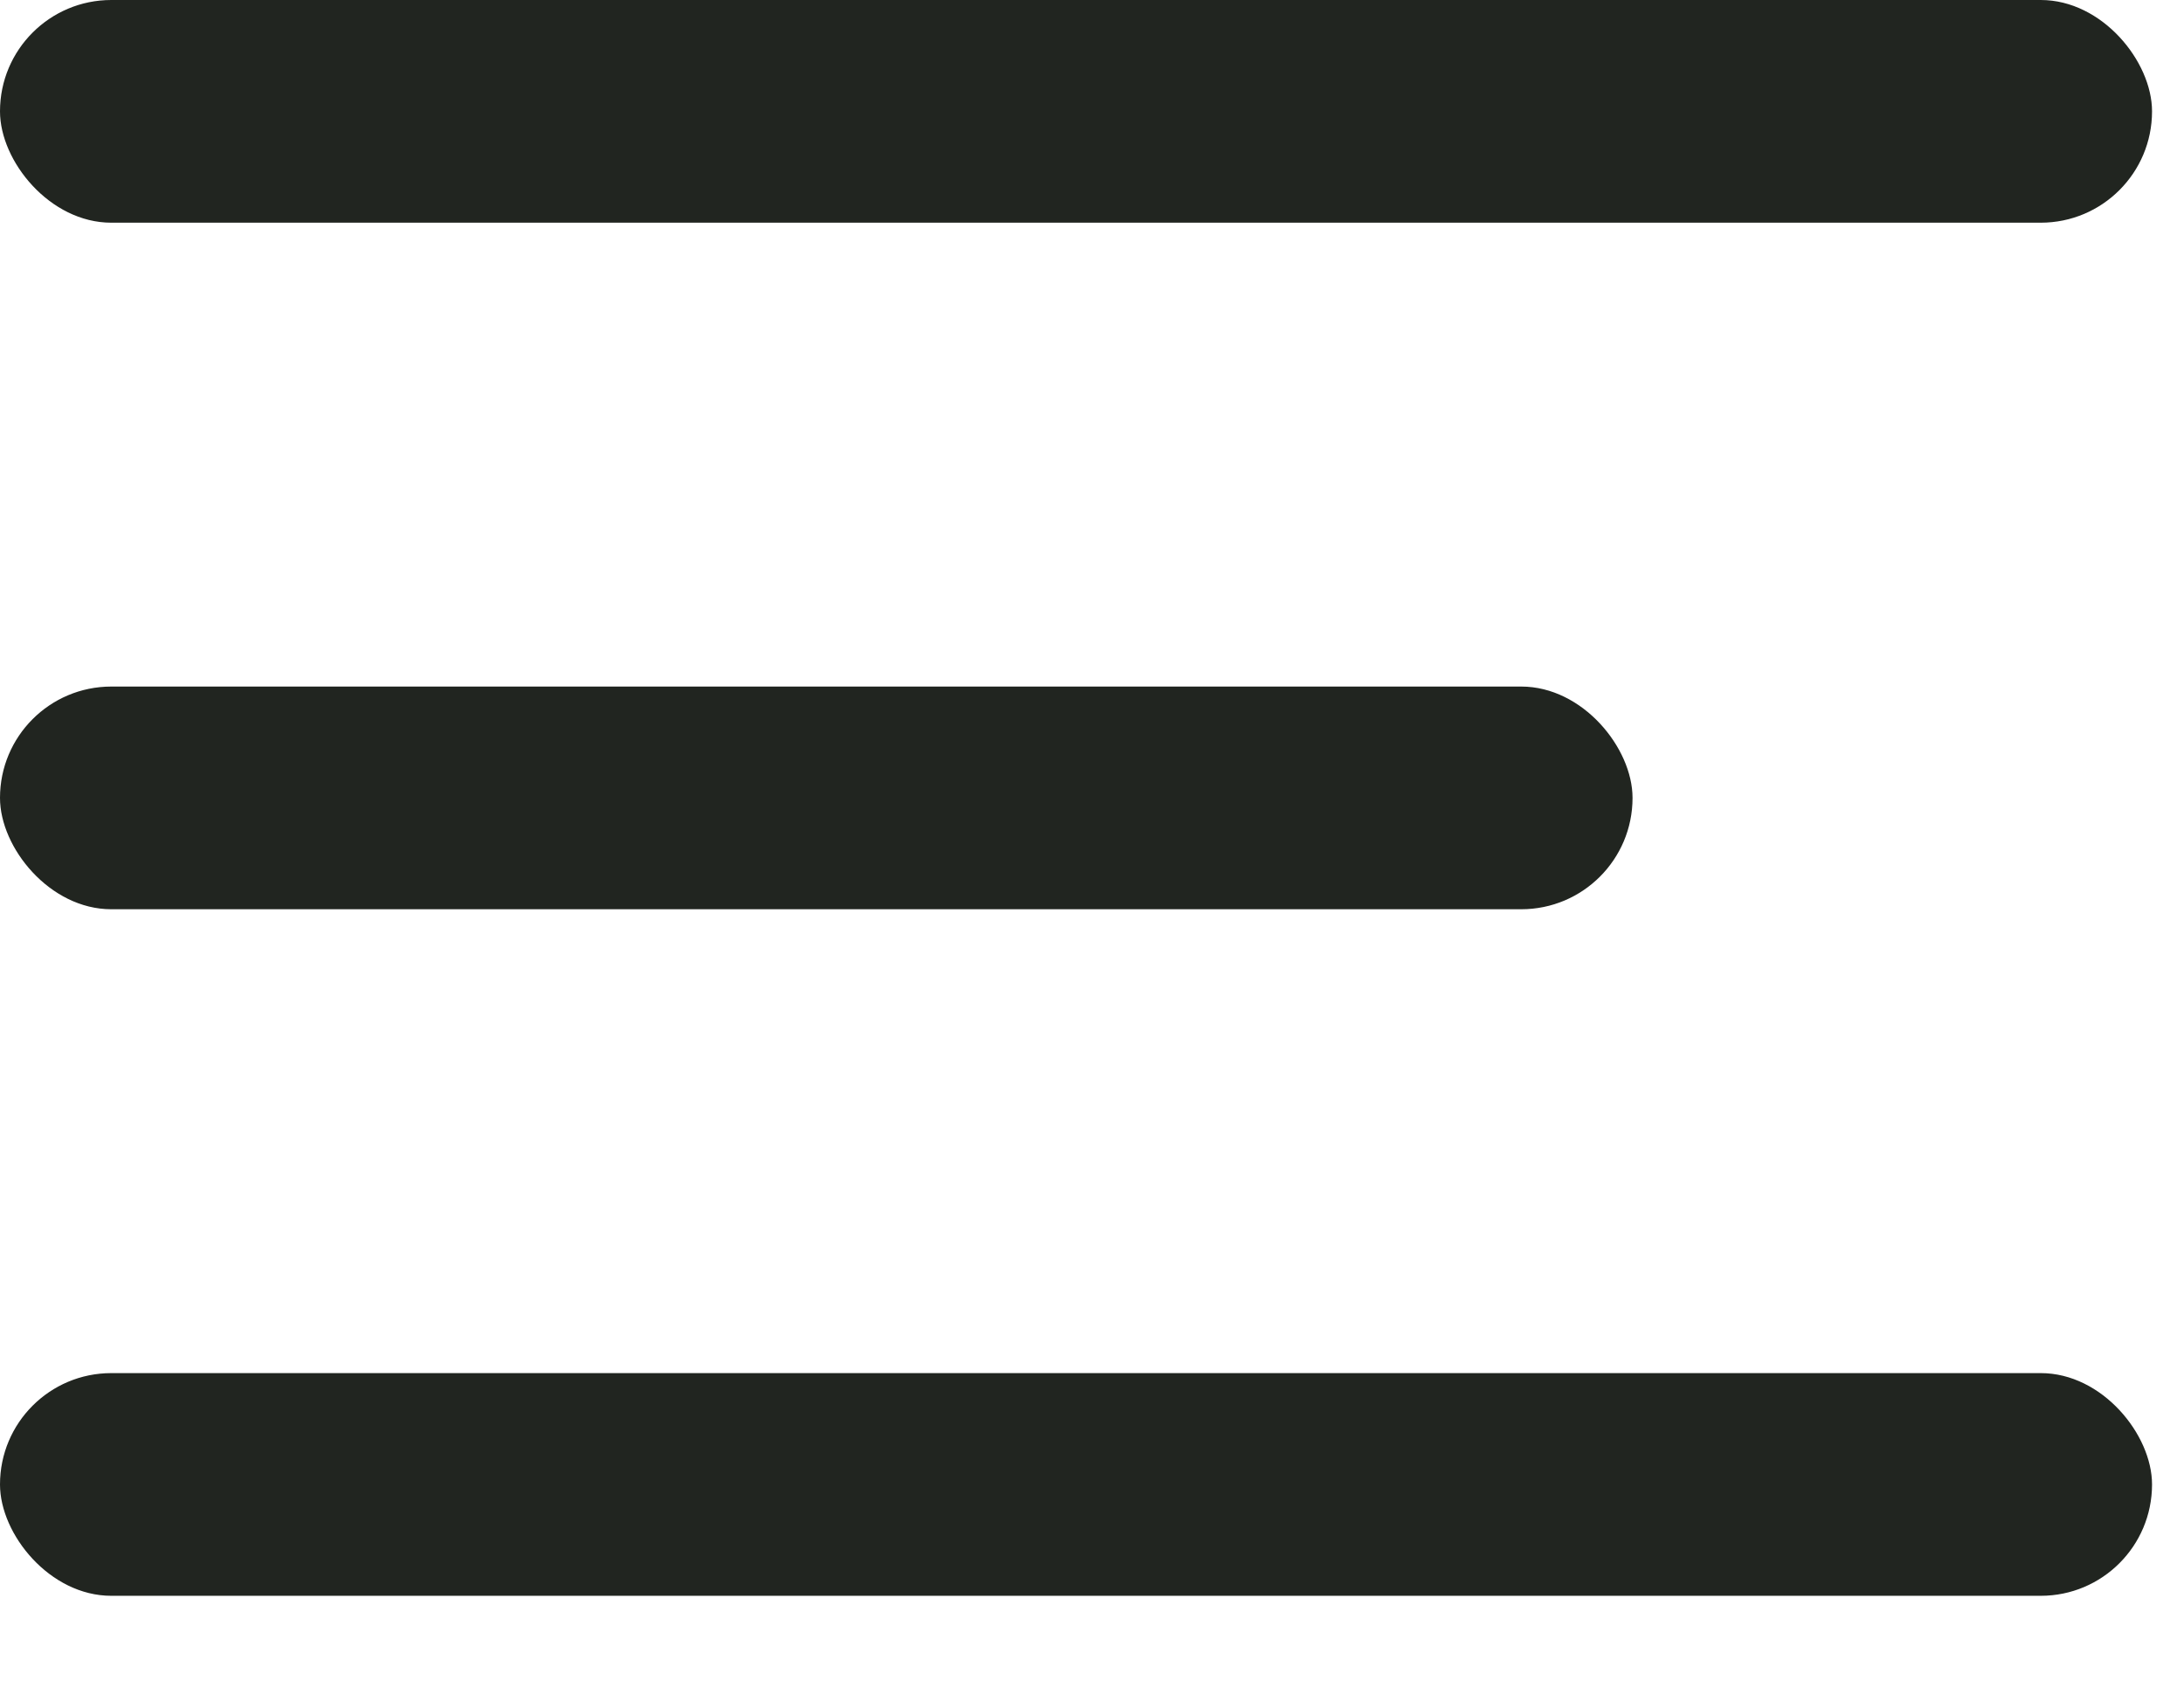 <svg width="22" height="17" viewBox="0 0 22 17" fill="none" xmlns="http://www.w3.org/2000/svg">
<rect width="21.678" height="2.243" rx="1.121" fill="#212520"/>
<rect y="6.915" width="16.445" height="2.243" rx="1.121" fill="#212520"/>
<rect y="13.83" width="21.678" height="2.243" rx="1.121" fill="#212520"/>
</svg>

